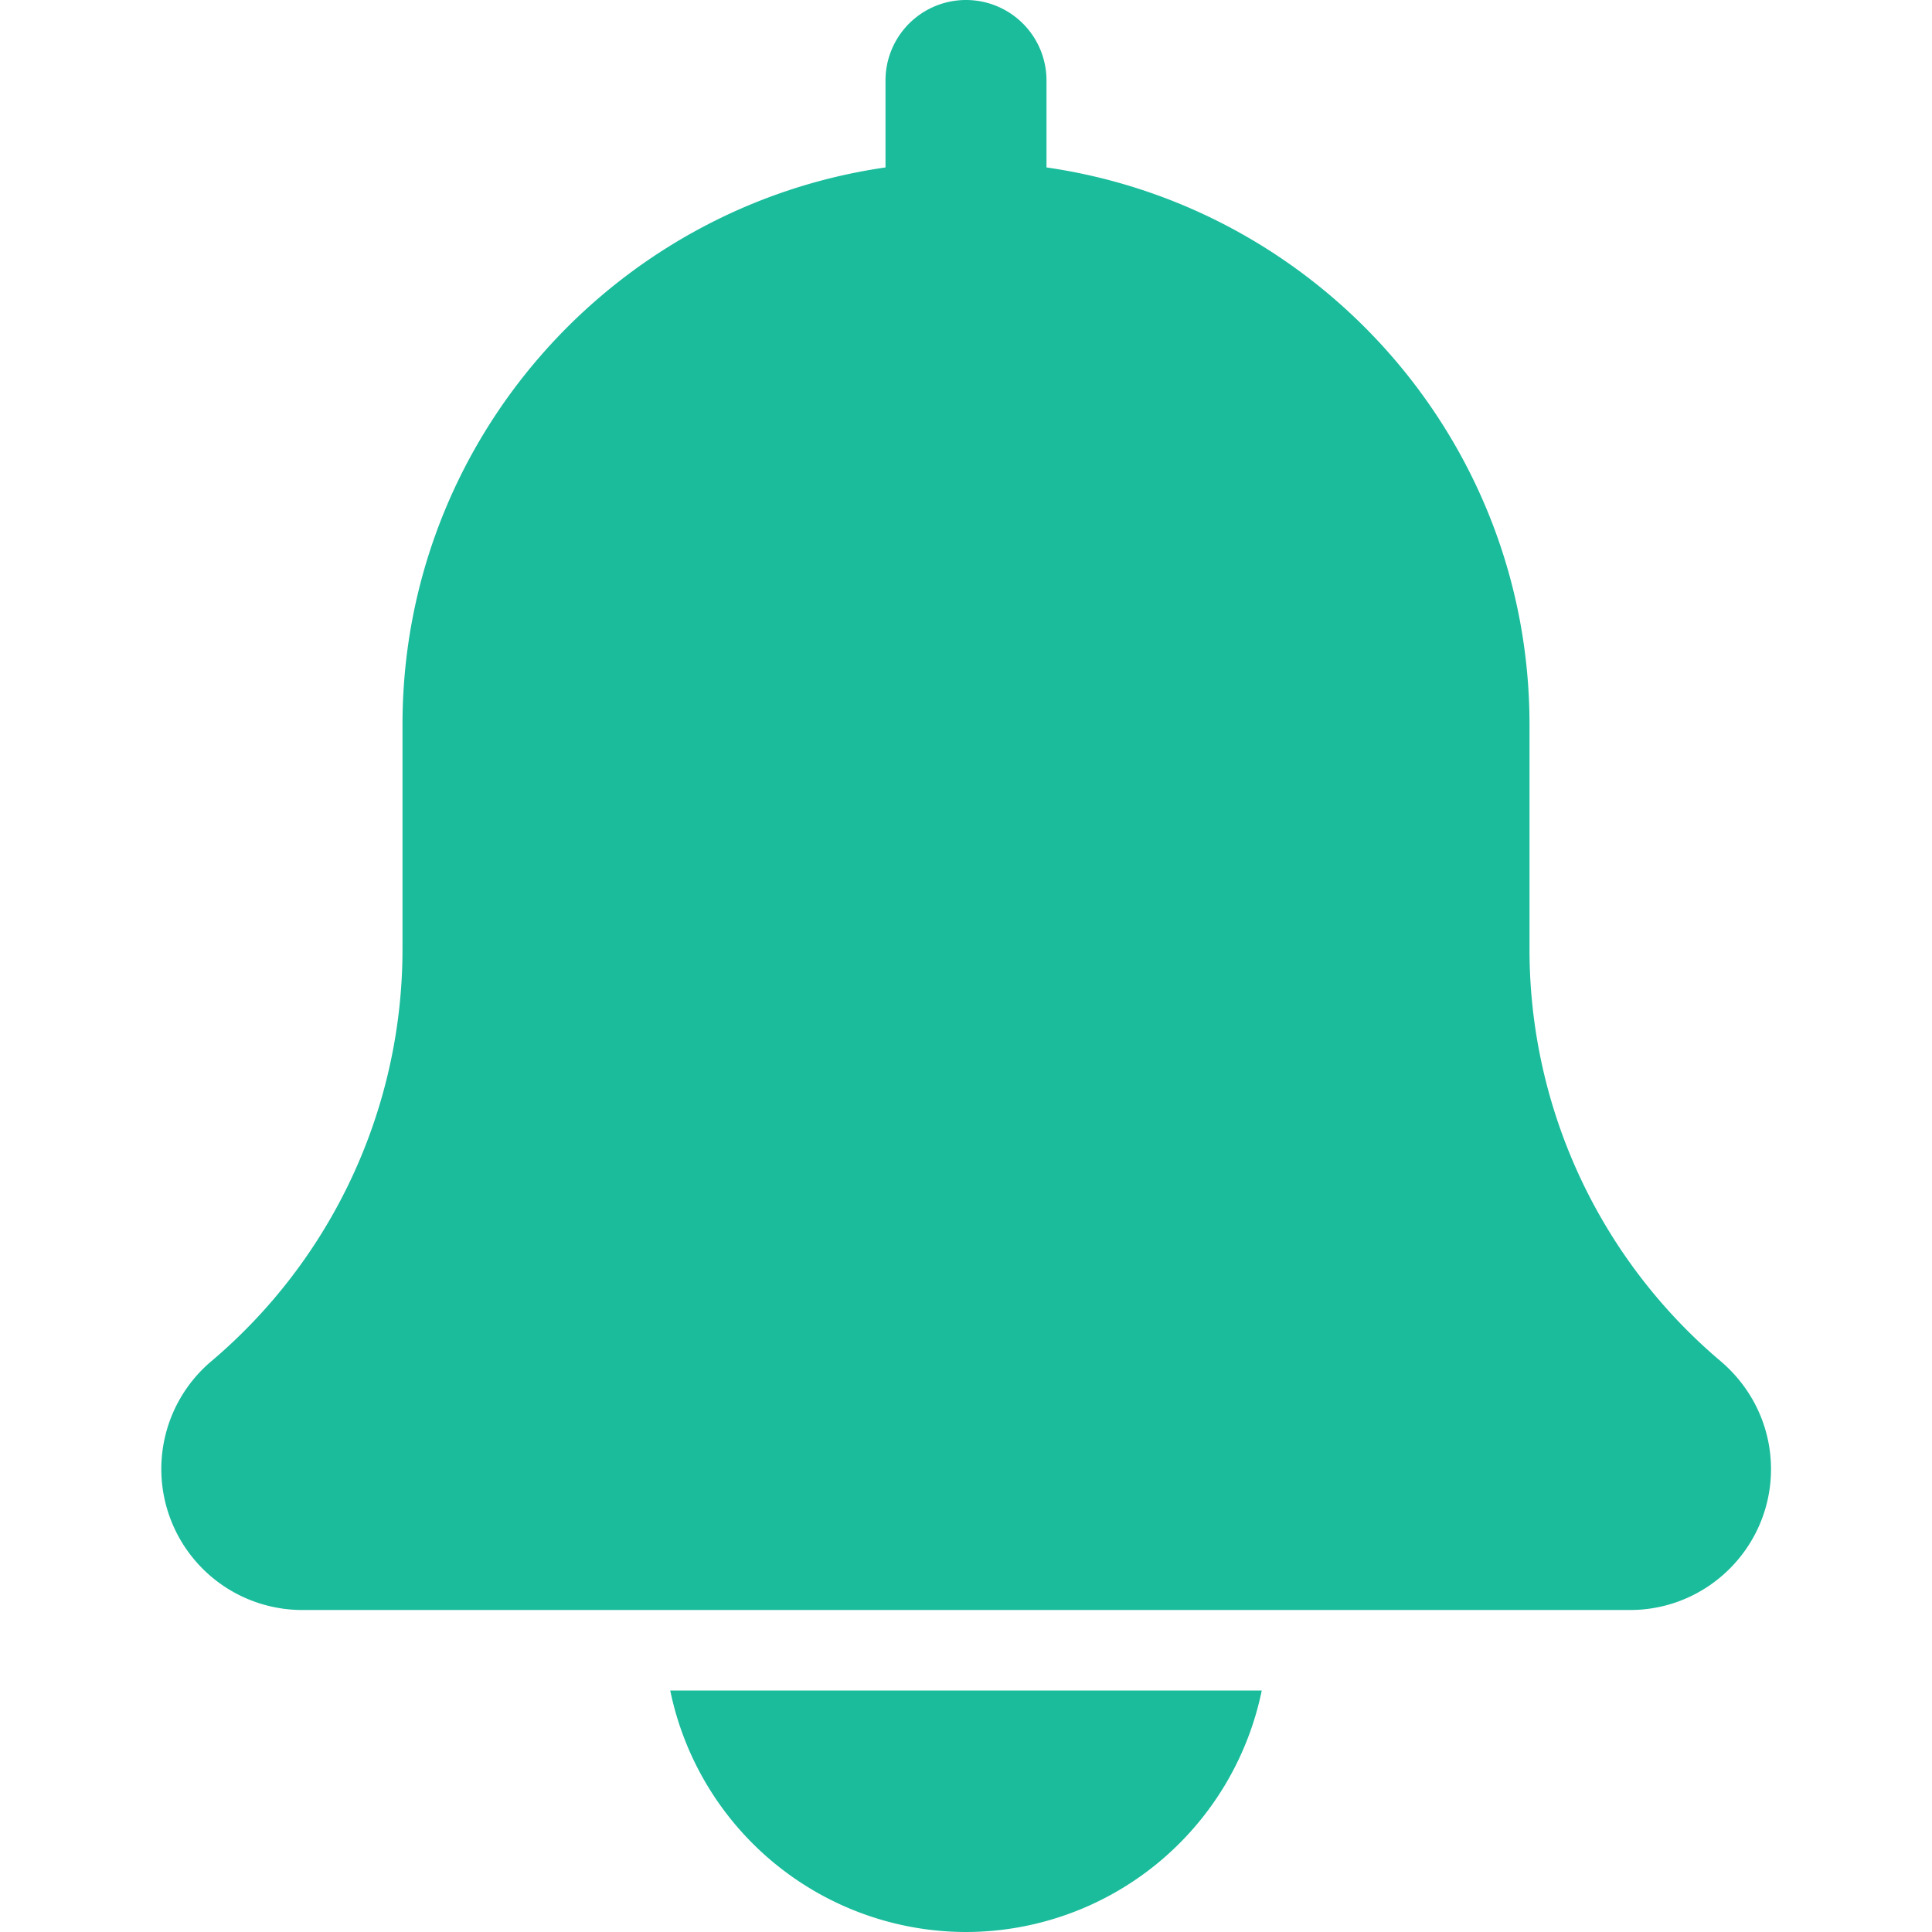 <svg xmlns="http://www.w3.org/2000/svg" version="1.1" xmlns:xlink="http://www.w3.org/1999/xlink" xmlns:svgjs="http://svgjs.com/svgjs" width="512" height="512" x="0" y="0" viewBox="0 0 24 24" style="enable-background:new 0 0 512 512" xml:space="preserve" class=""><g><path d="M21.379 16.913A6.698 6.698 0 0 1 19 11.788V9c0-3.519-2.614-6.432-6-6.92V1a1 1 0 1 0-2 0v1.08C7.613 2.568 5 5.481 5 9v2.788a6.705 6.705 0 0 1-2.388 5.133A1.752 1.752 0 0 0 3.75 20h16.5c.965 0 1.75-.785 1.75-1.75 0-.512-.223-.996-.621-1.337zM12 24a3.756 3.756 0 0 0 3.674-3H8.326A3.756 3.756 0 0 0 12 24z" fill="#1abc9c" data-original="#000000" class=""></path></g></svg>